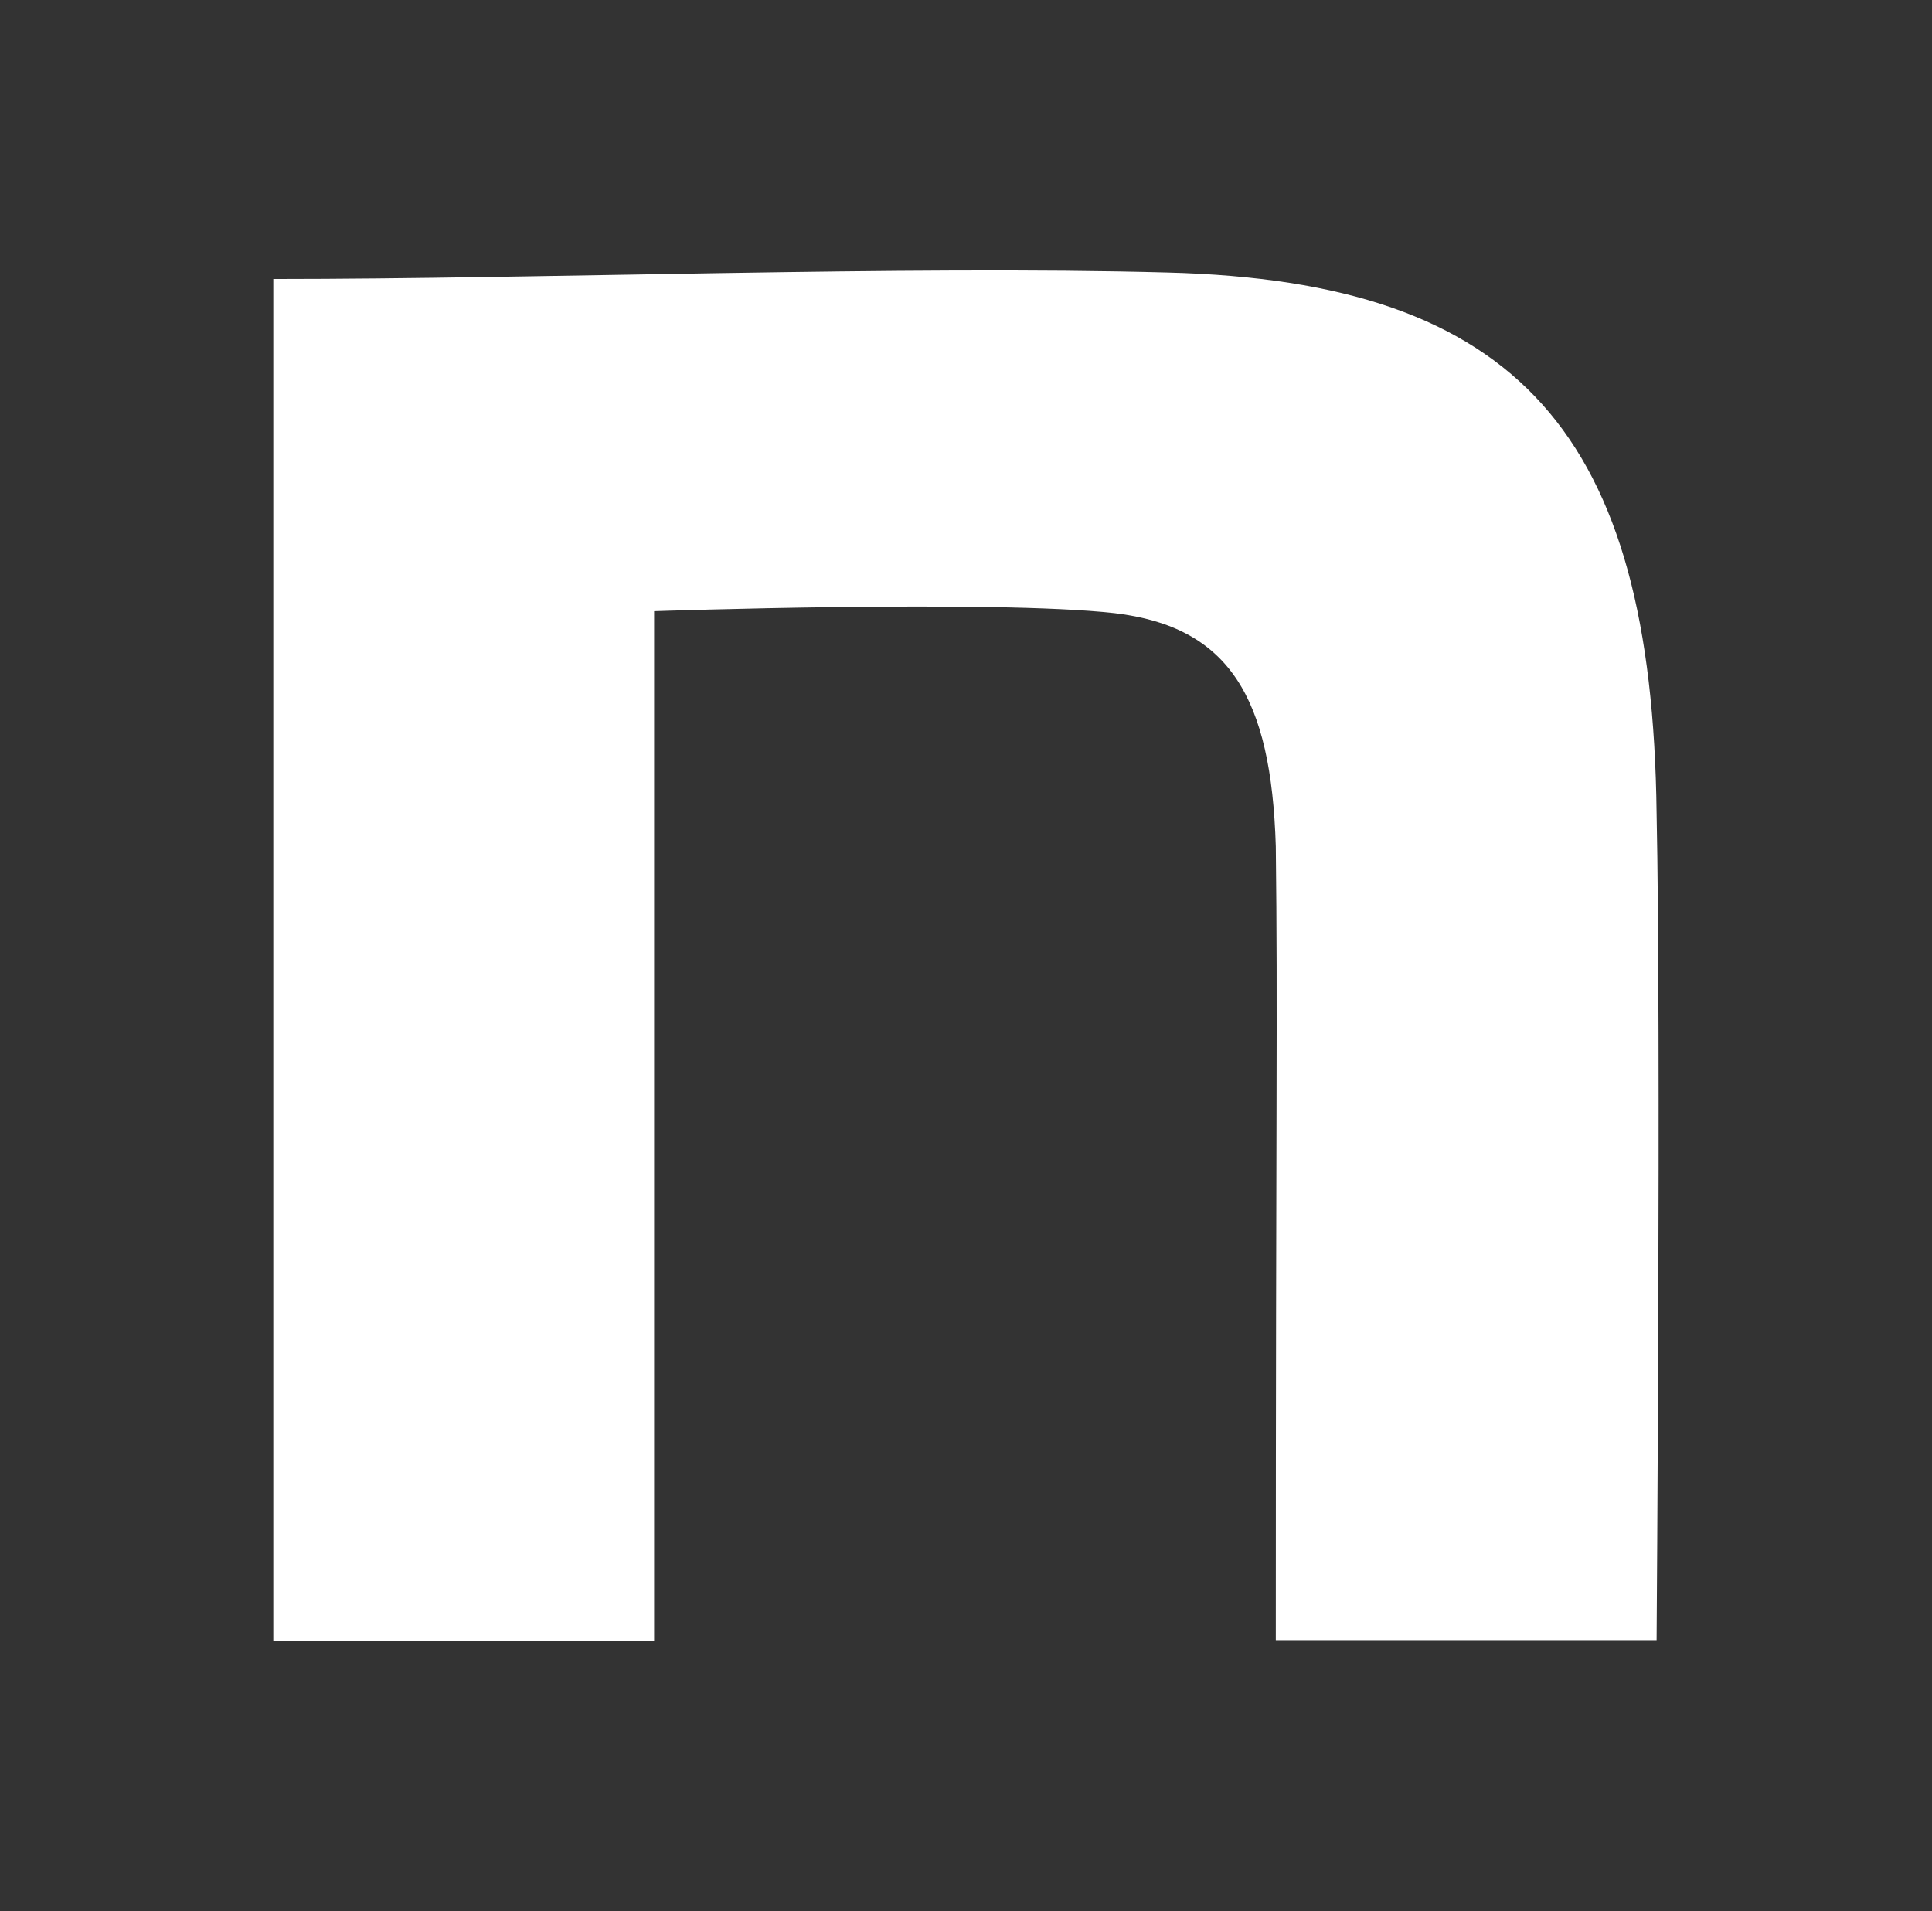 <?xml version="1.0" encoding="UTF-8"?>
<svg id="_レイヤー_1" data-name="レイヤー_1" xmlns="http://www.w3.org/2000/svg" width="34.368" height="34" version="1.1" viewBox="0 0 34.368 34">
  <rect x="0" y="0" width="34.368" height="34" fill="#333333" stroke="none"/>
  <!-- Generator: Adobe Illustrator 29.7.1, SVG Export Plug-In . SVG Version: 2.1.1 Build 8)  -->
  <path d="M4.863,4.963c4.746,0,11.243-.242,15.909-.115,6.255.161,8.617,2.891,8.697,9.619.081,3.813,0,14.711,0,14.711h-6.774c0-9.538.035-11.117,0-14.123-.081-2.65-.829-3.905-2.868-4.147-2.154-.242-8.191-.035-8.191-.035v18.317h-6.774V4.963Z" fill="#fff"/>
</svg>